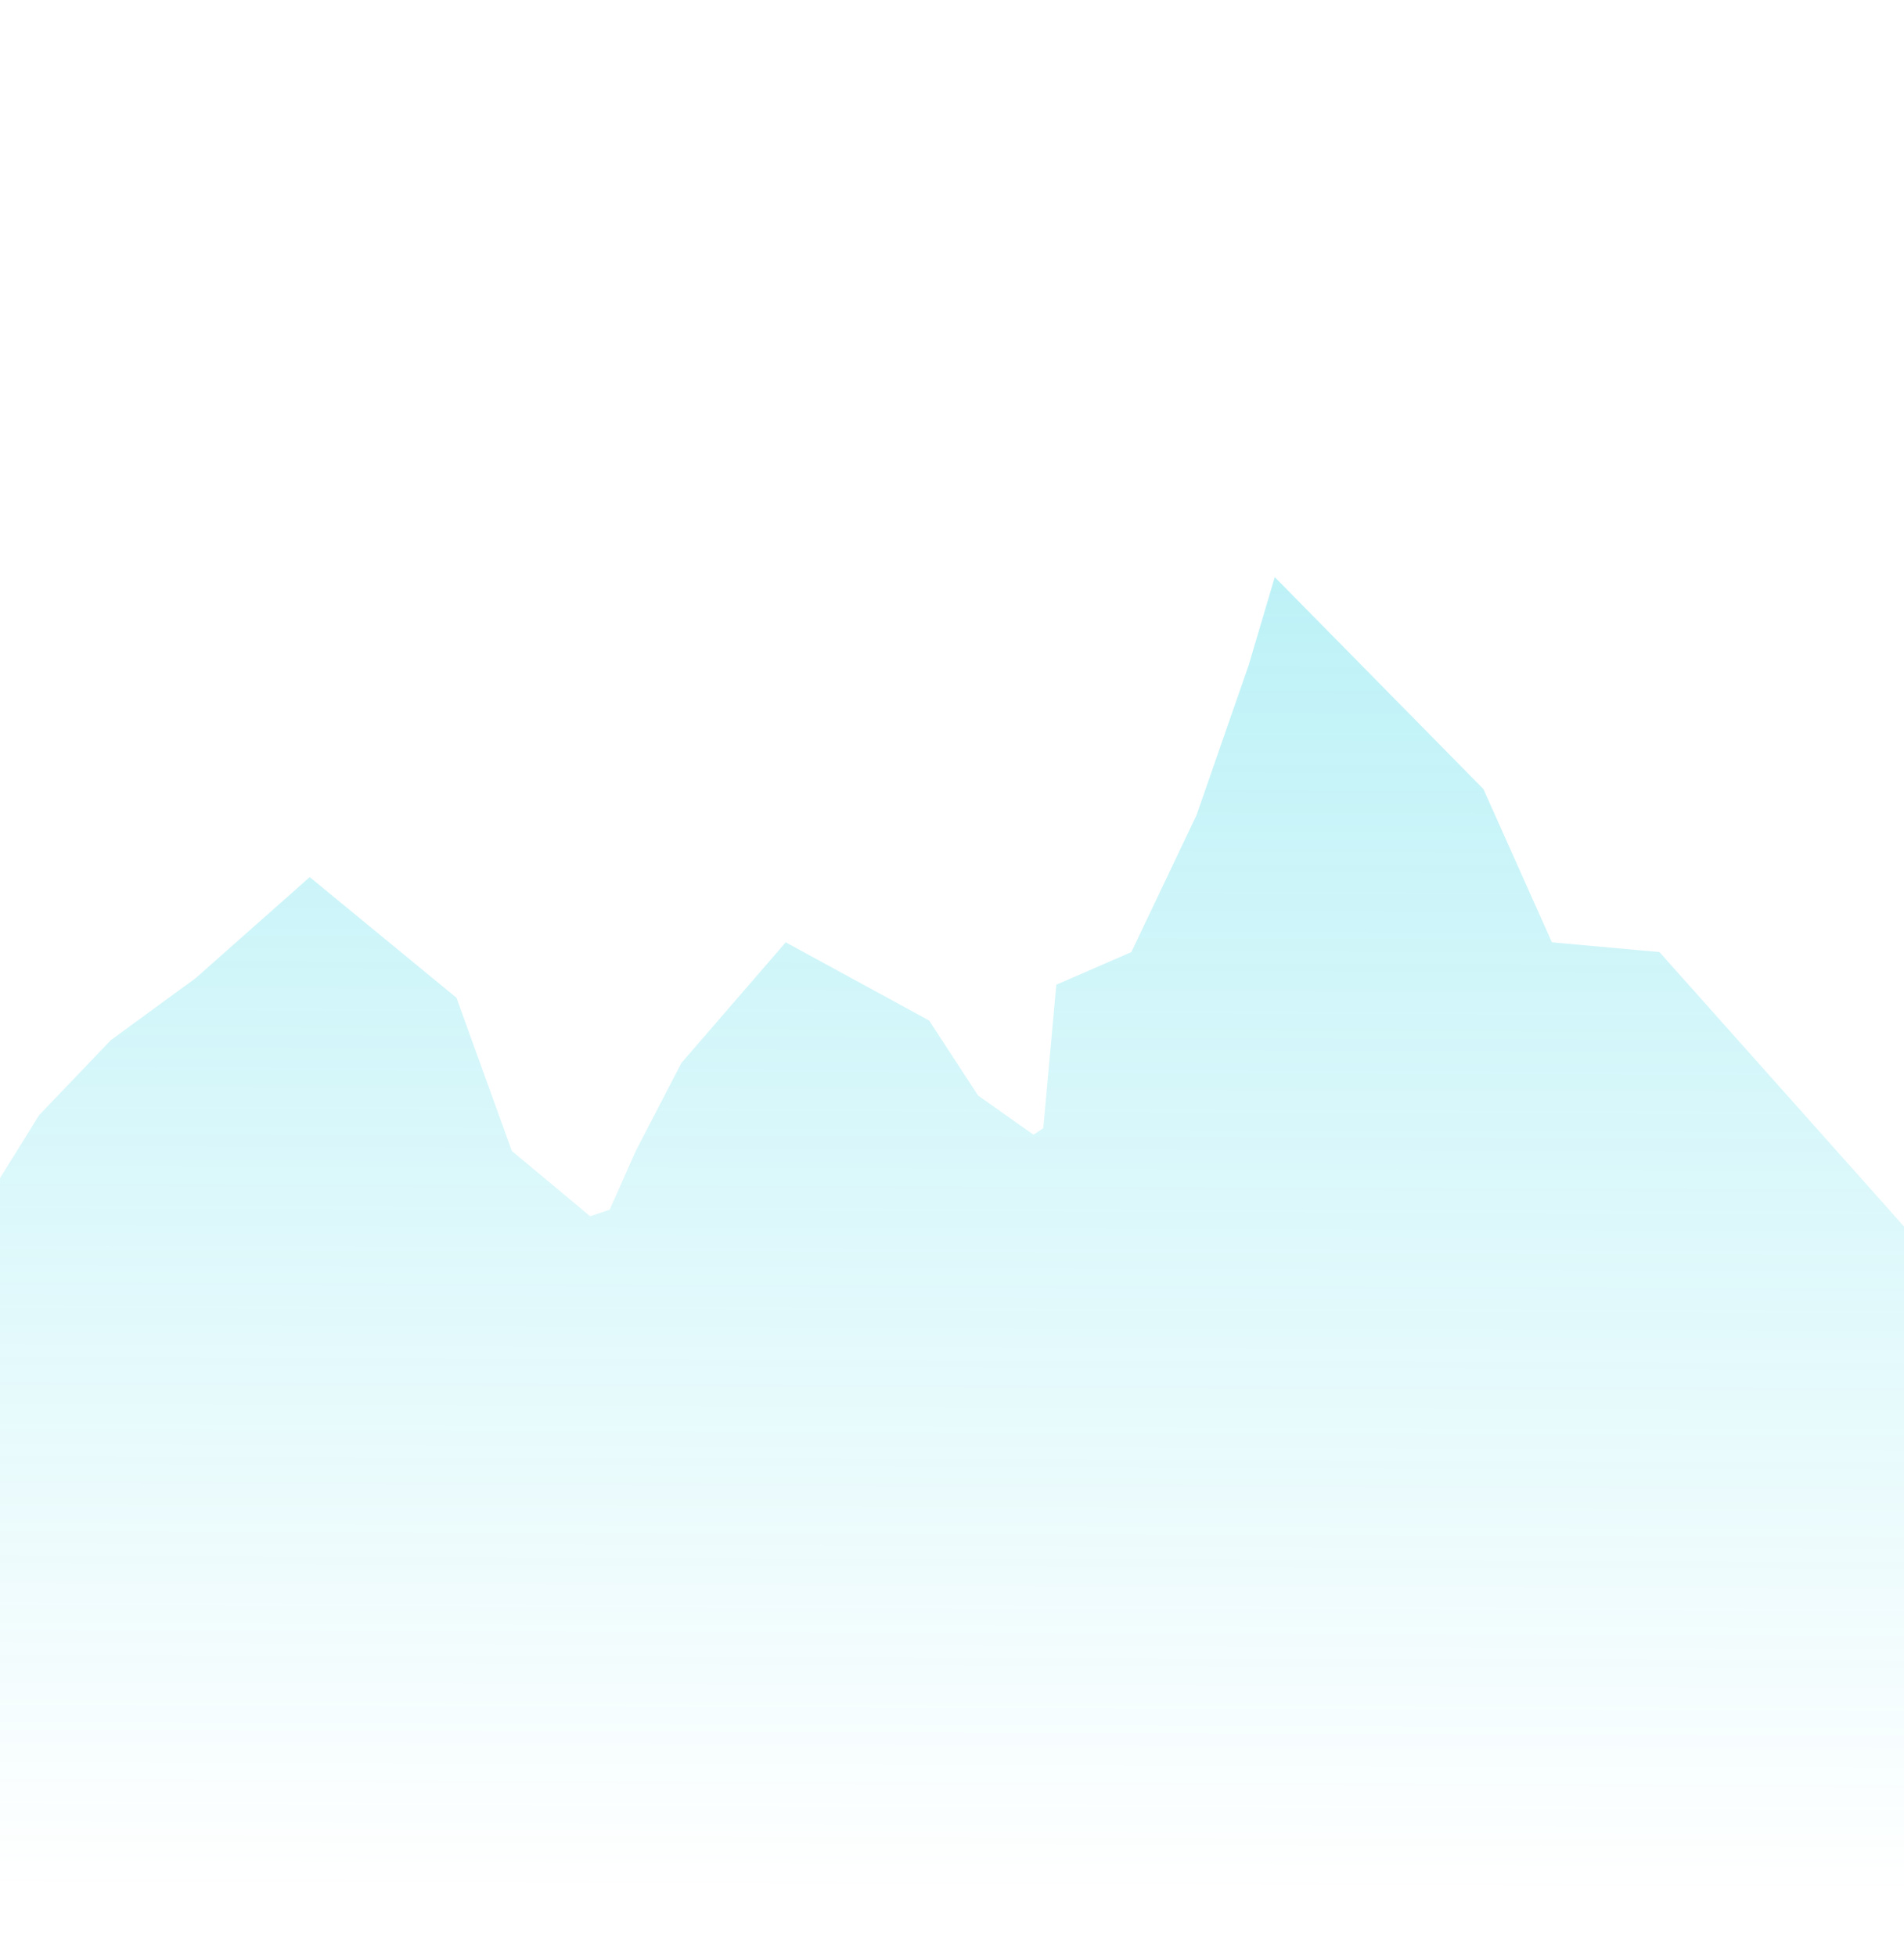 <svg width="292" height="300" viewBox="0 0 292 300" fill="none" xmlns="http://www.w3.org/2000/svg">
<g clip-path="url(#clip0_3789_110662)">
<path d="M-3 185.5L-1.5 314H295.5V192L254.5 146L238 144.5L227.5 121L195.5 88.5L191.5 102L183.5 125L173.5 146L162 151L160 173L158.5 174L150 168L142.5 156.5L120.5 144.5L104.5 163L97.5 176.5L93.5 185.5L90.5 186.5L78.5 176.5L70 153L47.5 134.5L30 150L17 159.5L6 171L-3 185.5Z" fill="url(#paint0_linear_3789_110662)"/>
</g>
<defs>
<linearGradient id="paint0_linear_3789_110662" x1="147" y1="88.5" x2="146.369" y2="290.403" gradientUnits="userSpaceOnUse">
<stop stop-color="#00CCE1" stop-opacity="0.26"/>
<stop offset="1" stop-color="#00CCE1" stop-opacity="0"/>
</linearGradient>
<clipPath id="clip0_3789_110662">
<rect width="292" height="300" fill="white"/>
</clipPath>
</defs>
</svg>

